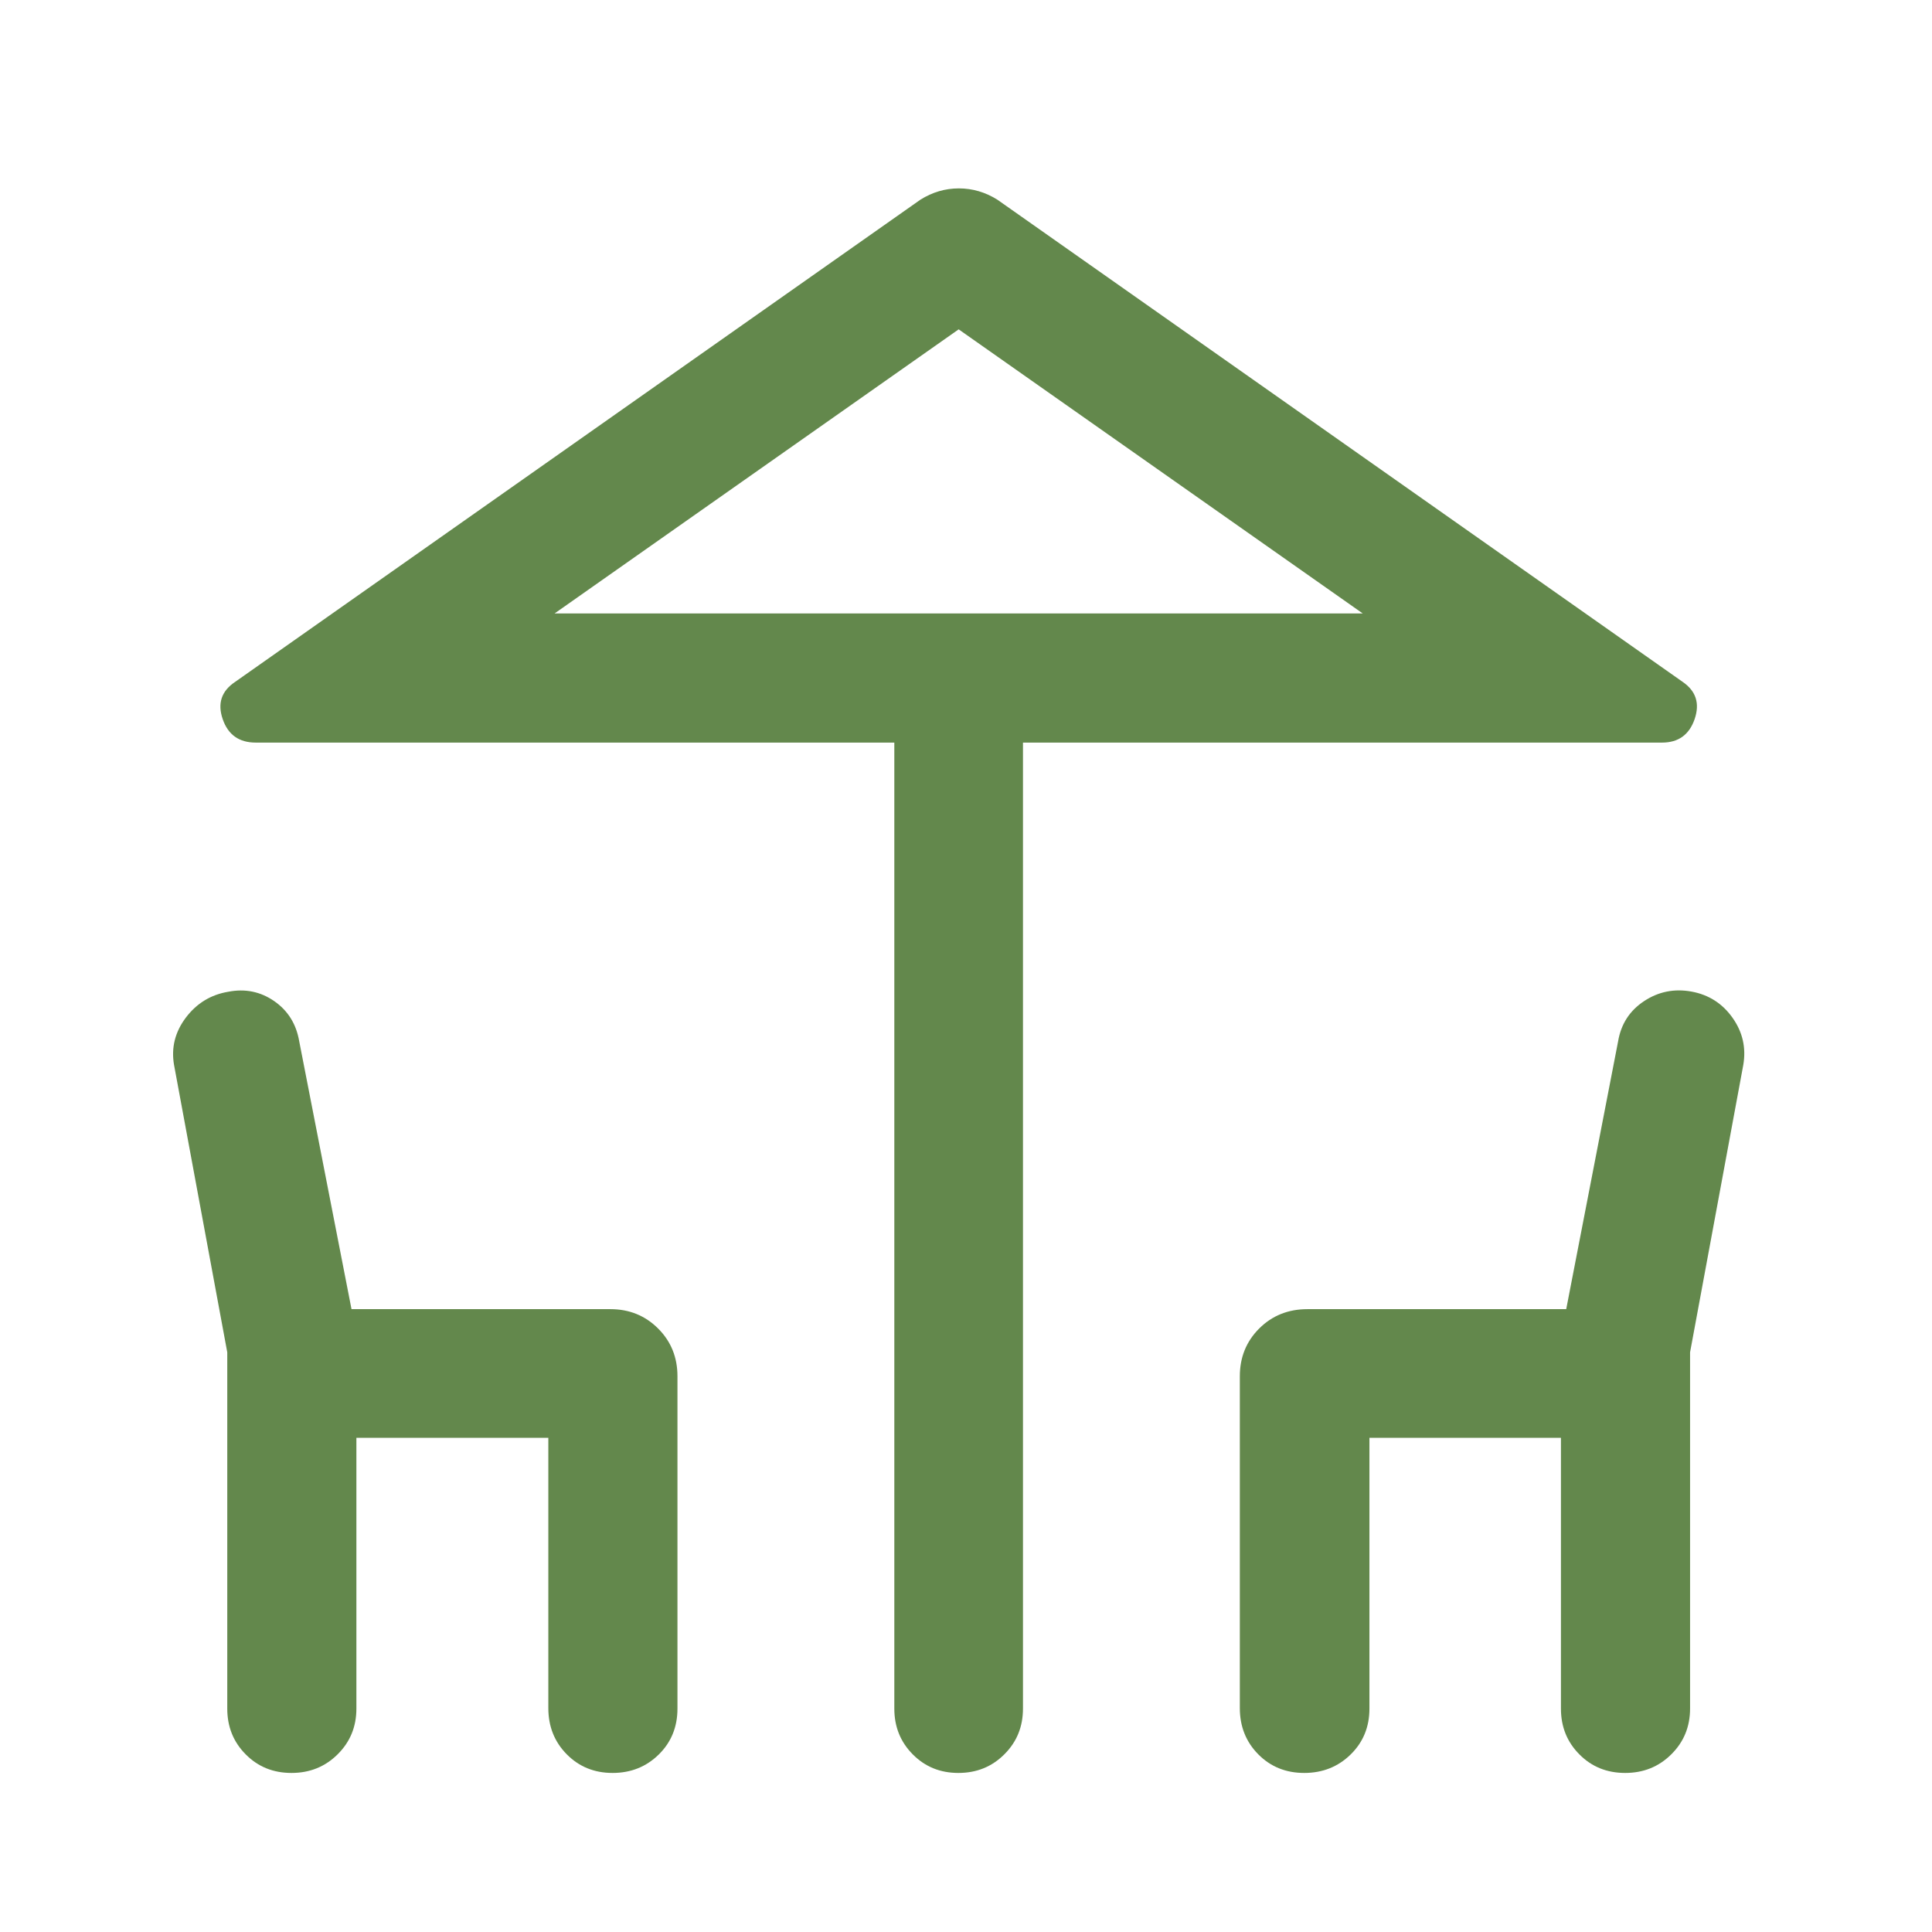 <svg width="49" height="49" viewBox="0 0 49 49" fill="none" xmlns="http://www.w3.org/2000/svg">
<path d="M22.682 43.334V18.834H6.487C6.064 18.834 5.784 18.636 5.648 18.238C5.511 17.84 5.617 17.525 5.965 17.293L23.344 5.064C23.649 4.873 23.974 4.778 24.319 4.778C24.663 4.778 24.989 4.873 25.295 5.064L42.675 17.293C43.014 17.525 43.116 17.84 42.98 18.238C42.843 18.636 42.567 18.834 42.153 18.834H25.945V43.334C25.945 43.794 25.788 44.18 25.472 44.494C25.157 44.809 24.769 44.966 24.307 44.966C23.846 44.966 23.46 44.809 23.149 44.494C22.838 44.18 22.682 43.794 22.682 43.334ZM24.314 15.559H34.563H14.065H24.314ZM5.764 43.334V34.298L4.414 27.008C4.339 26.573 4.439 26.174 4.713 25.81C4.987 25.447 5.346 25.227 5.79 25.153C6.217 25.07 6.605 25.149 6.954 25.39C7.302 25.631 7.514 25.971 7.589 26.41L8.915 33.203H15.479C15.96 33.203 16.364 33.367 16.691 33.694C17.019 34.021 17.182 34.425 17.182 34.906V43.334C17.182 43.799 17.024 44.188 16.707 44.499C16.39 44.81 16 44.966 15.536 44.966C15.073 44.966 14.685 44.808 14.374 44.493C14.063 44.178 13.907 43.787 13.907 43.322V36.466H9.039V43.334C9.039 43.794 8.88 44.18 8.563 44.494C8.246 44.809 7.856 44.966 7.393 44.966C6.929 44.966 6.542 44.809 6.231 44.494C5.919 44.18 5.764 43.794 5.764 43.334ZM31.445 43.322V34.906C31.445 34.425 31.609 34.021 31.936 33.694C32.264 33.367 32.672 33.203 33.16 33.203H39.723L41.039 26.41C41.113 25.971 41.333 25.631 41.699 25.39C42.064 25.149 42.465 25.069 42.902 25.149C43.338 25.229 43.685 25.451 43.941 25.813C44.198 26.176 44.288 26.574 44.214 27.008L42.864 34.298V43.334C42.864 43.794 42.705 44.18 42.388 44.494C42.071 44.809 41.681 44.966 41.218 44.966C40.754 44.966 40.367 44.809 40.056 44.494C39.744 44.18 39.589 43.794 39.589 43.334V36.466H34.732V43.334C34.732 43.799 34.573 44.188 34.254 44.499C33.936 44.81 33.543 44.966 33.078 44.966C32.612 44.966 32.223 44.808 31.912 44.493C31.601 44.178 31.445 43.787 31.445 43.322ZM14.065 15.559H34.563L24.314 8.353L14.065 15.559Z" fill="#63884C"/>
</svg>
